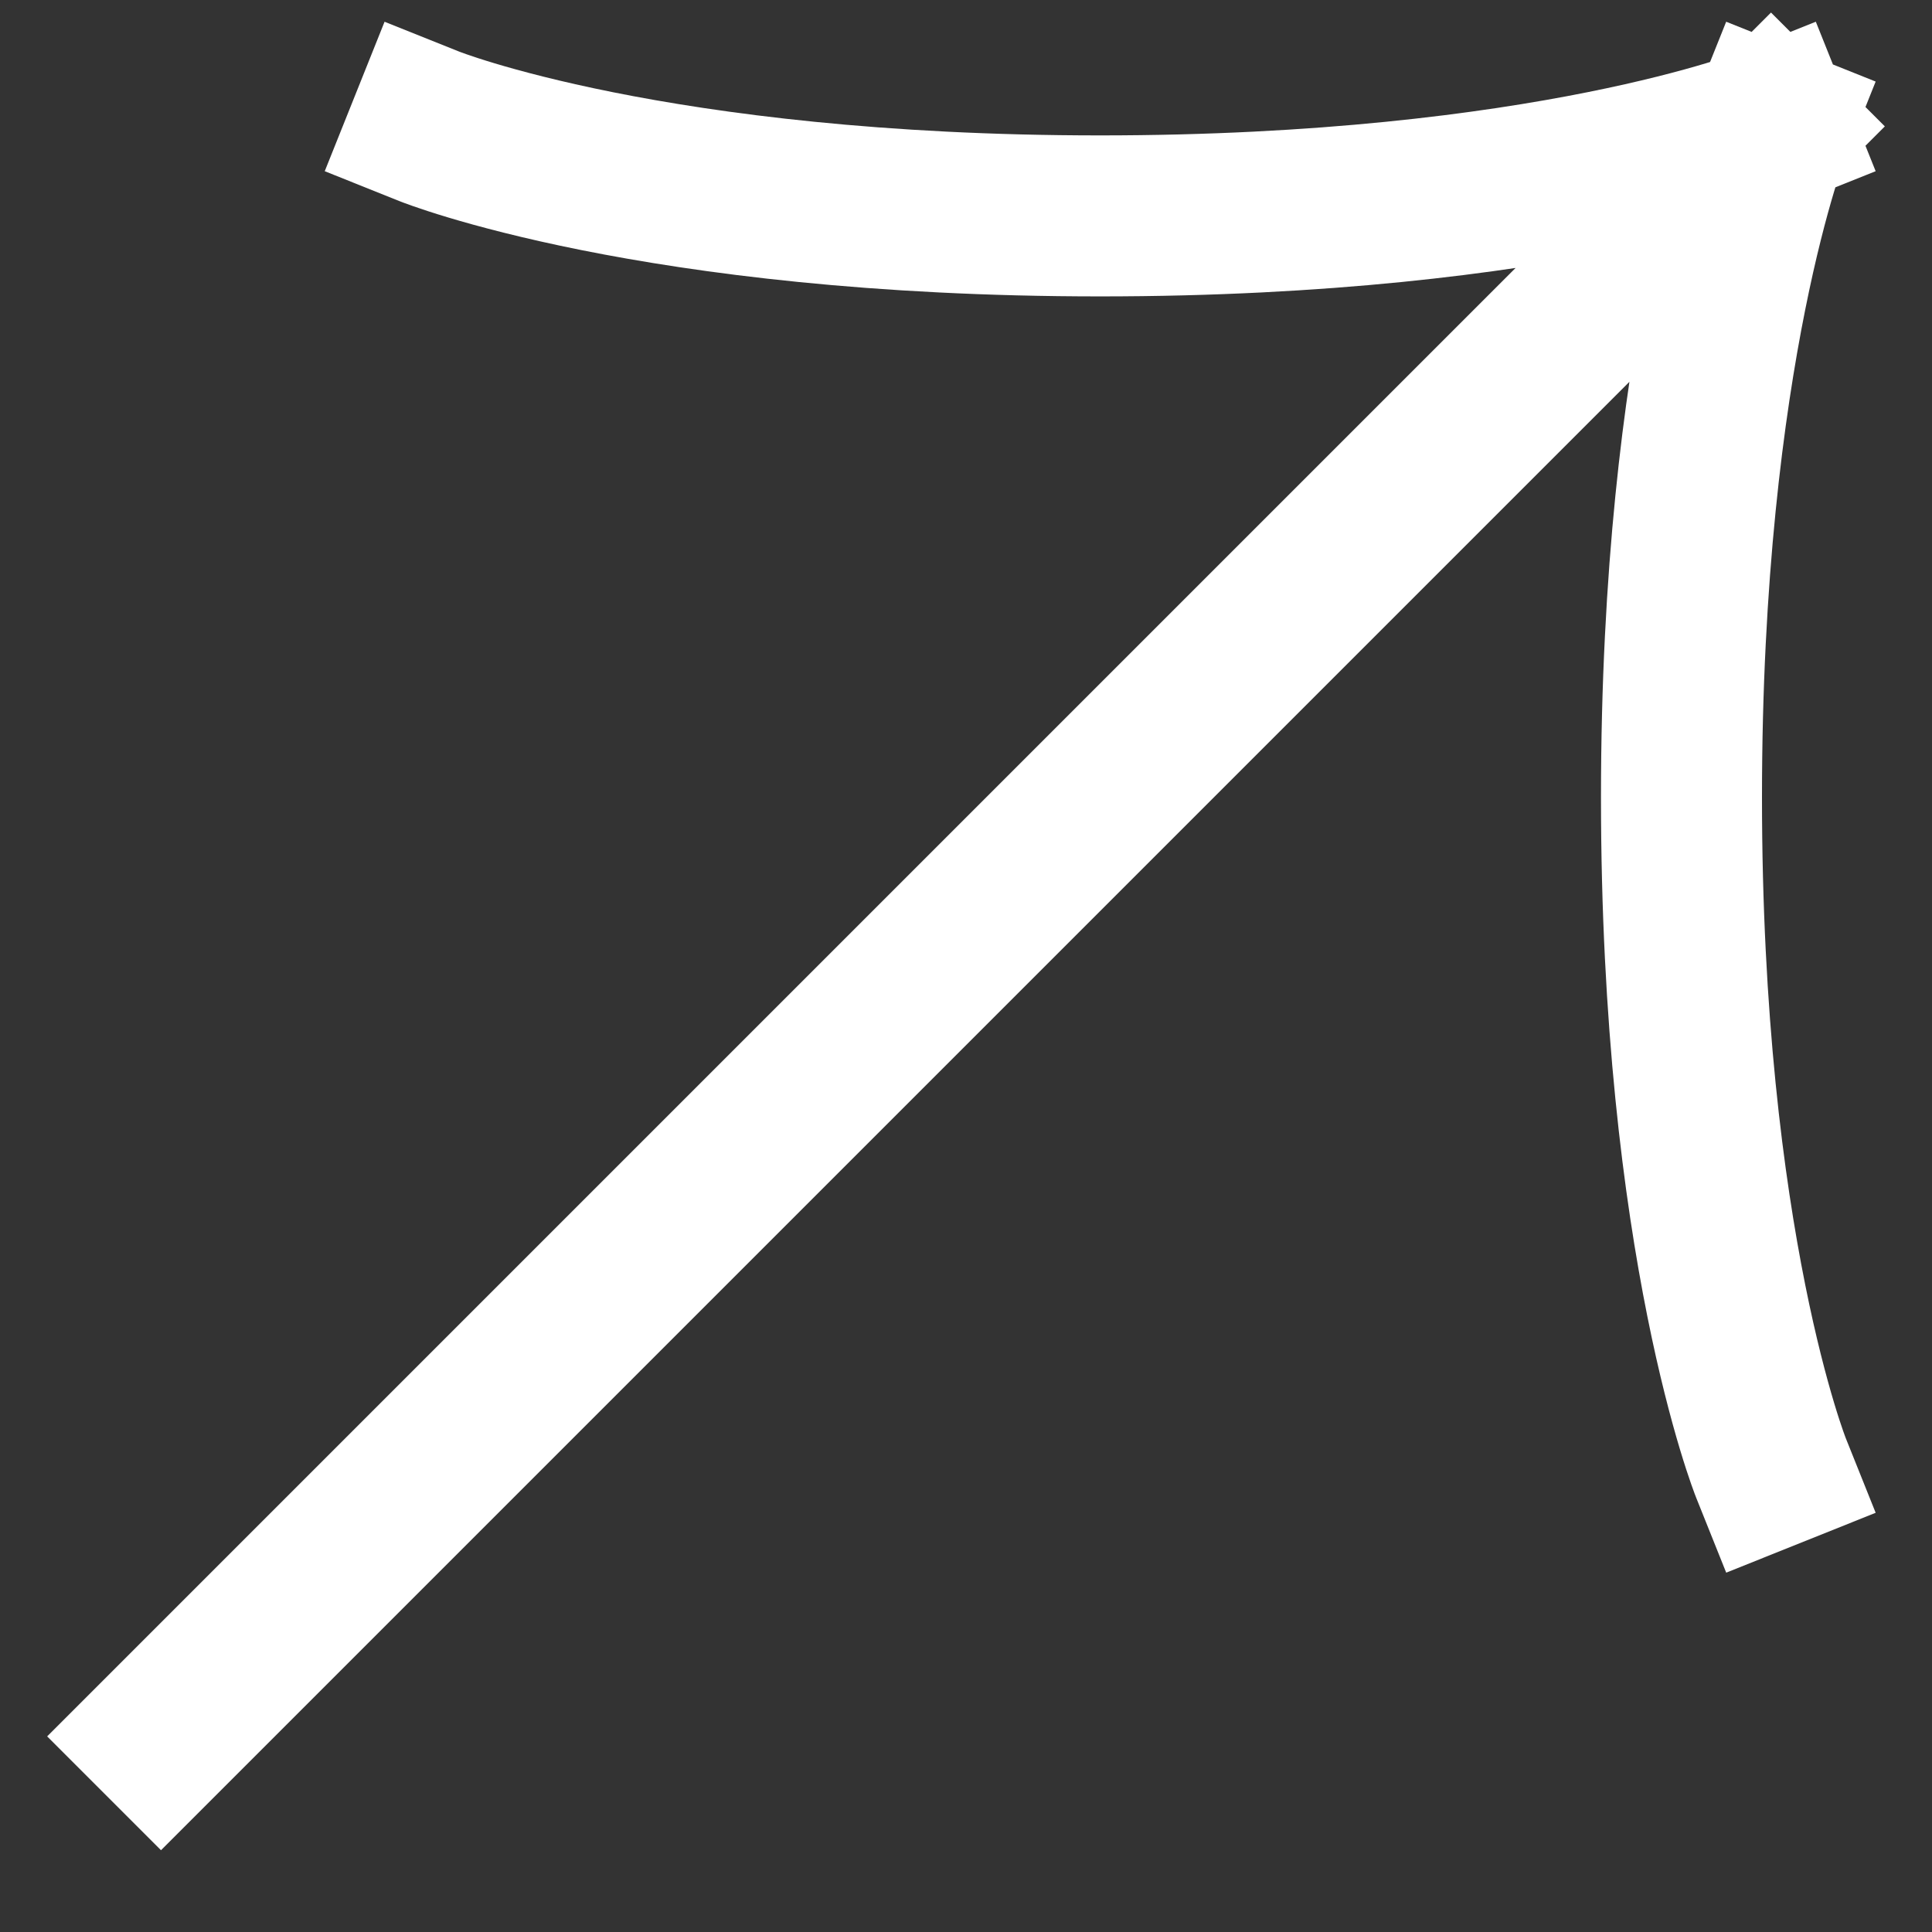 <svg width="12" height="12" viewBox="0 0 12 12" fill="none" xmlns="http://www.w3.org/2000/svg">
<rect x="0" y="0" width="12" height="12" fill="#333333" stroke="none"/>
<path d="M11 0.785L1 10.785M11 0.785C11 0.785 9.611 1.341 6.833 1.341C4.056 1.341 2.667 0.785 2.667 0.785M11 0.785C11 0.785 10.444 2.174 10.444 4.952C10.444 7.73 11 9.118 11 9.118" stroke="white" stroke-linecap="square" stroke-linejoin="round"/>
</svg>
